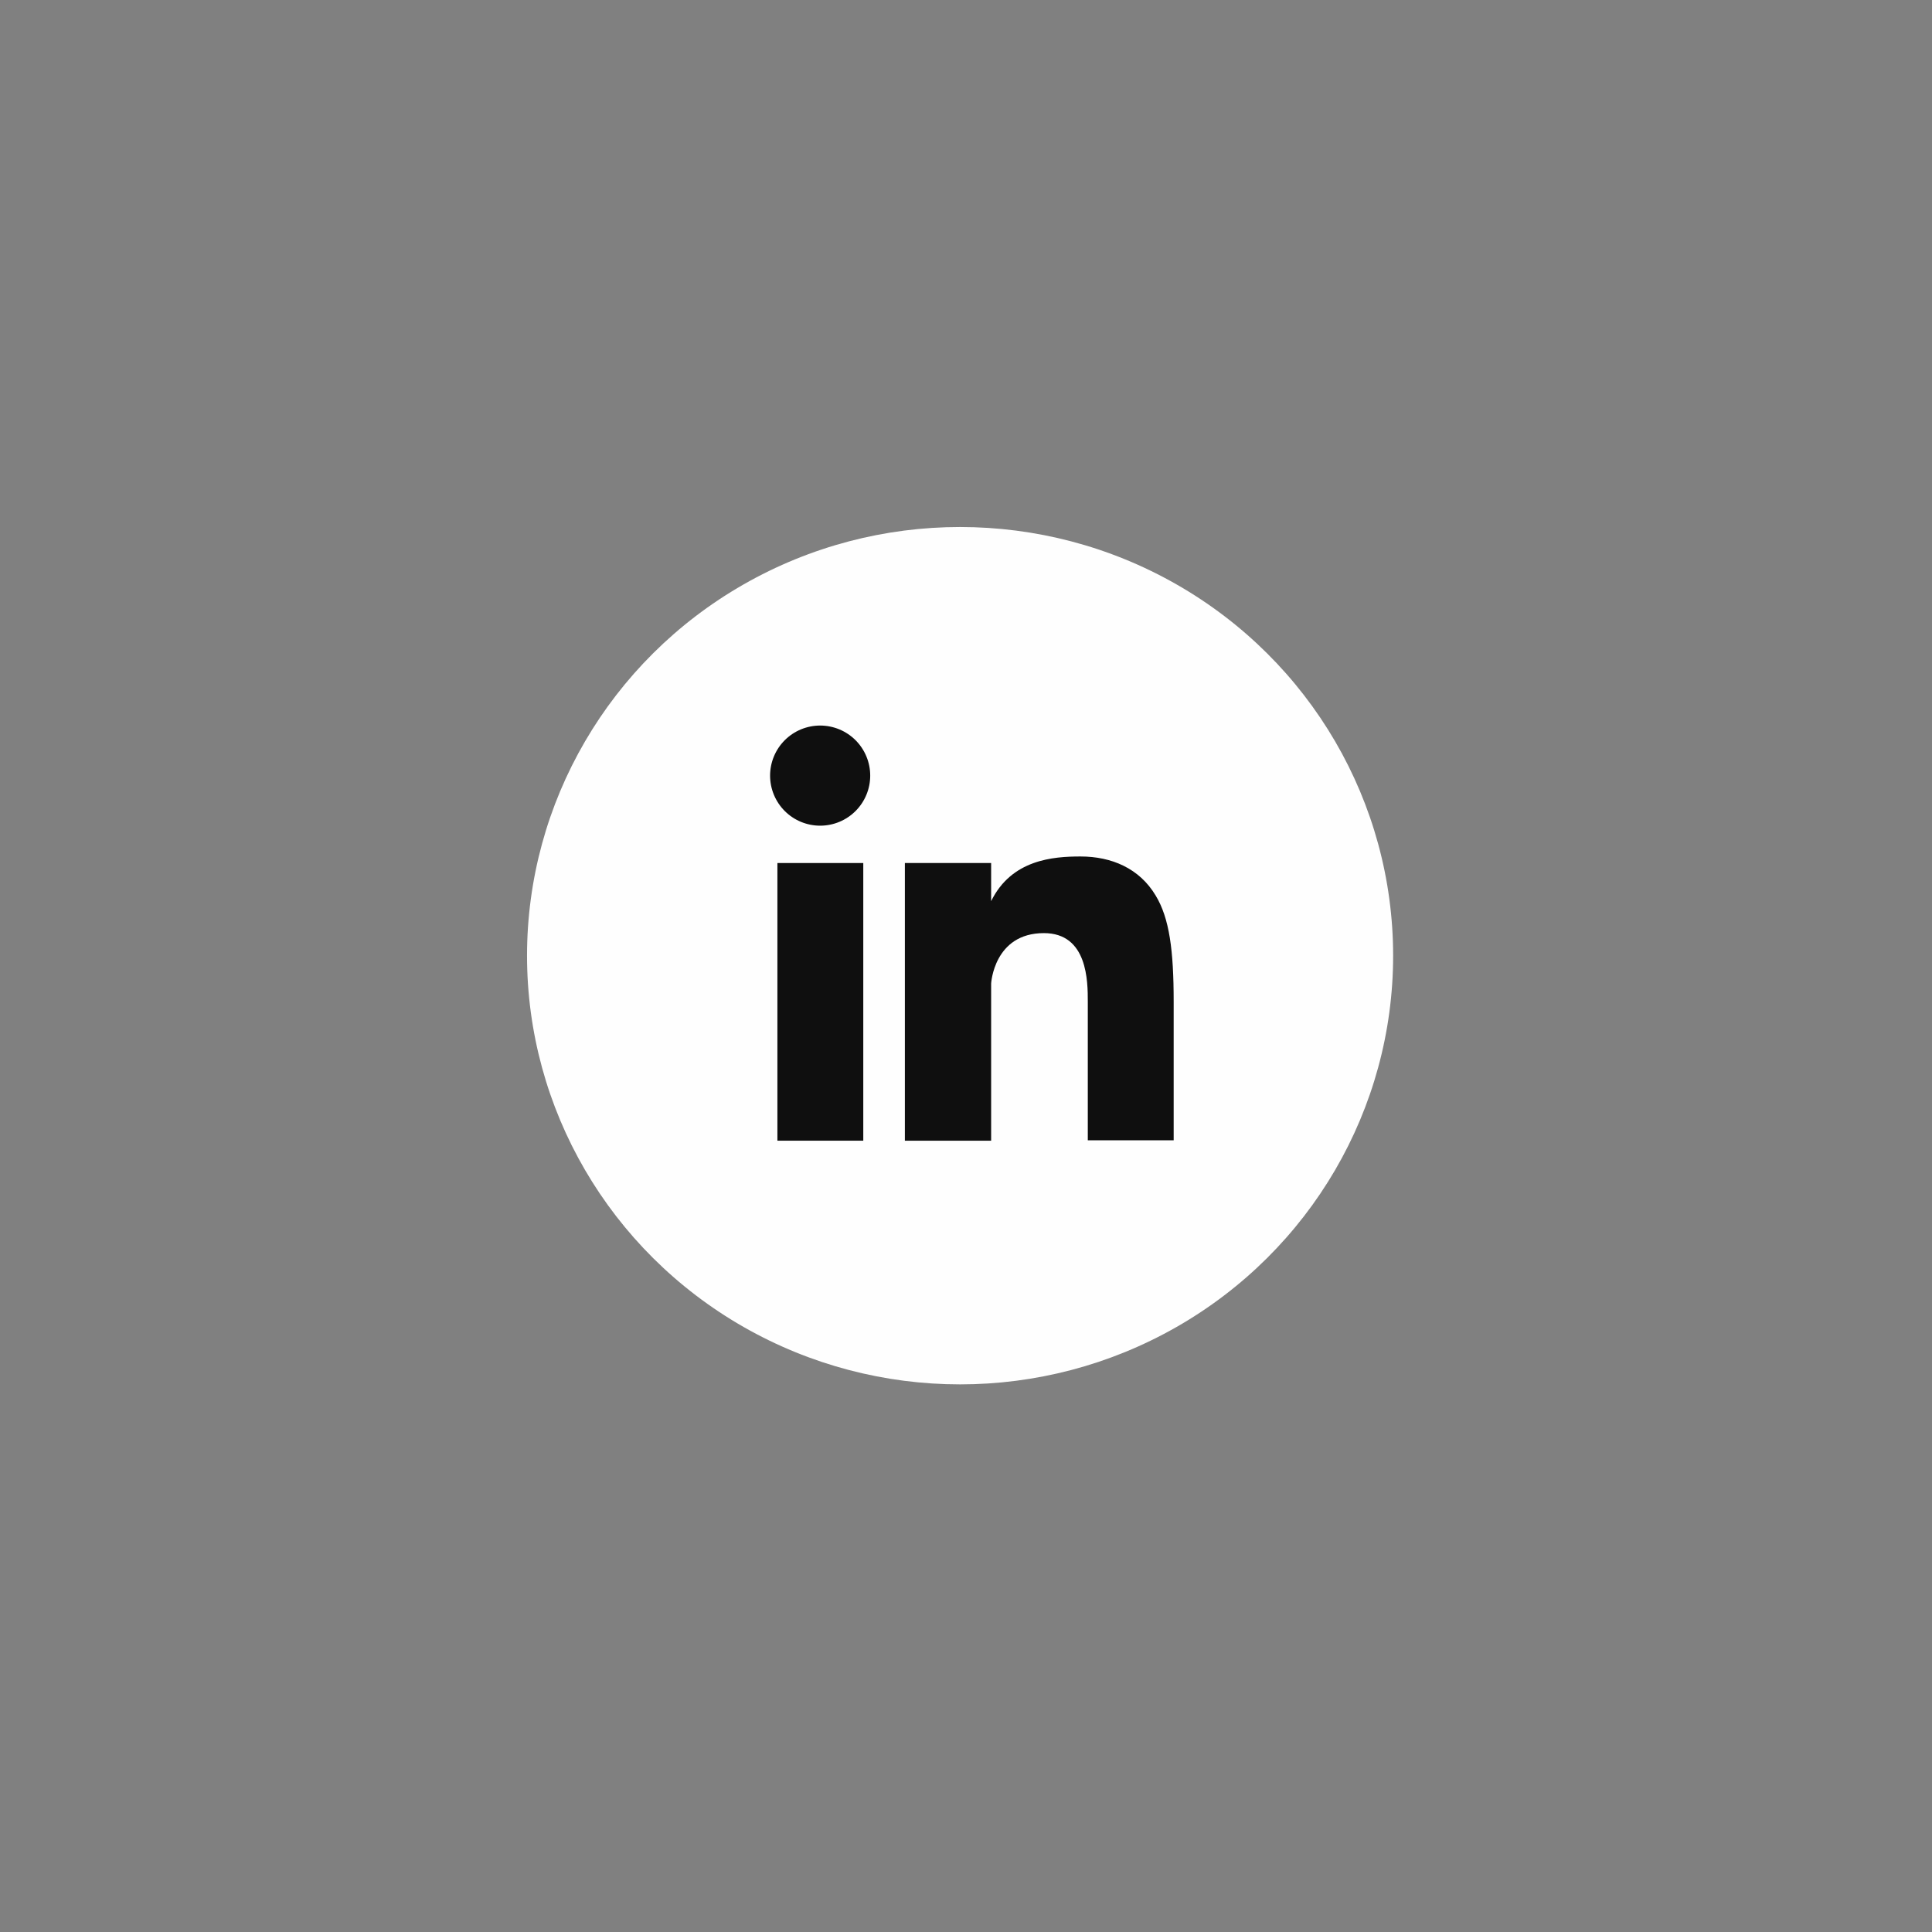 <?xml version="1.0" encoding="UTF-8"?> <svg xmlns="http://www.w3.org/2000/svg" xmlns:xlink="http://www.w3.org/1999/xlink" xmlns:xodm="http://www.corel.com/coreldraw/odm/2003" xml:space="preserve" width="45mm" height="45mm" version="1.1" style="shape-rendering:geometricPrecision; text-rendering:geometricPrecision; image-rendering:optimizeQuality; fill-rule:evenodd; clip-rule:evenodd" viewBox="0 0 4500 4500"><rect x="0" y="0" width="4500" height="4500" fill="#808080" stroke="none"/> <defs> <style type="text/css"> .fil0 {fill:#FEFEFE} .fil1 {fill:#0F0F0F;fill-rule:nonzero} </style> </defs> <g id="Camada_x0020_1">  <ellipse class="fil0" cx="2236.22" cy="2226" rx="1008.66" ry="998.49"></ellipse> <path class="fil1" d="M2733.71 2333.07l0 322.91 -200.02 0 0 -322.91c0,-46.64 0,-159.66 -102.26,-159.66 -116.6,0 -122.88,117.5 -122.88,117.5l0 365.96 -200.92 0 0 -646.71 200.92 0 0 88.8c47.54,-96.87 144.41,-104.05 208.09,-104.05 72.66,0 137.24,27.81 174.91,90.6 32.29,52.92 42.16,128.26 42.16,247.56z"></path> <path class="fil1" d="M2026.9 1806.55c0,3.82 -0.19,7.63 -0.56,11.43 -0.38,3.8 -0.94,7.57 -1.68,11.32 -0.75,3.74 -1.67,7.44 -2.78,11.1 -1.11,3.65 -2.39,7.24 -3.86,10.77 -1.46,3.53 -3.09,6.98 -4.89,10.35 -1.8,3.36 -3.76,6.64 -5.88,9.81 -2.12,3.18 -4.4,6.24 -6.82,9.19 -2.42,2.96 -4.98,5.78 -7.68,8.48 -2.7,2.7 -5.53,5.26 -8.48,7.69 -2.95,2.42 -6.02,4.69 -9.19,6.81 -3.18,2.13 -6.45,4.09 -9.82,5.89 -3.37,1.8 -6.82,3.43 -10.34,4.89 -3.53,1.46 -7.12,2.75 -10.78,3.85 -3.65,1.11 -7.35,2.04 -11.1,2.78 -3.74,0.75 -7.52,1.31 -11.32,1.68 -3.8,0.38 -7.61,0.57 -11.43,0.57 -3.81,0 -7.62,-0.19 -11.43,-0.57 -3.8,-0.37 -7.57,-0.93 -11.31,-1.68 -3.75,-0.74 -7.45,-1.67 -11.1,-2.78 -3.66,-1.1 -7.25,-2.39 -10.78,-3.85 -3.53,-1.46 -6.97,-3.09 -10.34,-4.89 -3.37,-1.8 -6.64,-3.76 -9.82,-5.89 -3.17,-2.12 -6.24,-4.39 -9.19,-6.81 -2.95,-2.43 -5.78,-4.99 -8.48,-7.69 -2.7,-2.7 -5.26,-5.52 -7.68,-8.48 -2.43,-2.95 -4.7,-6.01 -6.82,-9.19 -2.12,-3.17 -4.08,-6.45 -5.88,-9.81 -1.8,-3.37 -3.43,-6.82 -4.89,-10.35 -1.47,-3.53 -2.75,-7.12 -3.86,-10.77 -1.11,-3.66 -2.04,-7.36 -2.78,-11.1 -0.75,-3.75 -1.3,-7.52 -1.68,-11.32 -0.37,-3.8 -0.56,-7.61 -0.56,-11.43 0,-3.82 0.19,-7.63 0.56,-11.43 0.38,-3.8 0.93,-7.57 1.68,-11.32 0.74,-3.74 1.67,-7.44 2.78,-11.1 1.11,-3.65 2.39,-7.24 3.86,-10.77 1.46,-3.53 3.09,-6.98 4.89,-10.35 1.8,-3.36 3.76,-6.64 5.88,-9.81 2.12,-3.18 4.39,-6.24 6.82,-9.19 2.42,-2.96 4.98,-5.78 7.68,-8.48 2.7,-2.7 5.53,-5.26 8.48,-7.69 2.95,-2.42 6.02,-4.69 9.19,-6.81 3.18,-2.12 6.45,-4.09 9.82,-5.89 3.37,-1.8 6.81,-3.43 10.34,-4.89 3.53,-1.46 7.12,-2.75 10.78,-3.85 3.65,-1.11 7.35,-2.04 11.1,-2.78 3.74,-0.75 7.51,-1.31 11.31,-1.68 3.81,-0.38 7.62,-0.57 11.43,-0.57 3.82,0 7.63,0.19 11.43,0.57 3.8,0.37 7.58,0.93 11.32,1.68 3.75,0.74 7.45,1.67 11.1,2.78 3.66,1.1 7.25,2.39 10.78,3.85 3.52,1.46 6.97,3.09 10.34,4.89 3.37,1.8 6.64,3.77 9.82,5.89 3.17,2.12 6.24,4.39 9.19,6.81 2.95,2.43 5.78,4.99 8.48,7.69 2.7,2.7 5.26,5.52 7.68,8.48 2.42,2.95 4.7,6.01 6.82,9.19 2.12,3.17 4.08,6.45 5.88,9.81 1.8,3.37 3.43,6.82 4.89,10.35 1.47,3.53 2.75,7.12 3.86,10.77 1.11,3.66 2.03,7.36 2.78,11.1 0.74,3.75 1.3,7.52 1.68,11.32 0.37,3.8 0.56,7.61 0.56,11.43z"></path> <polygon class="fil1" points="1810.73,2010.16 2010.75,2010.16 2010.75,2656.87 1810.73,2656.87 "></polygon> </g> </svg> 